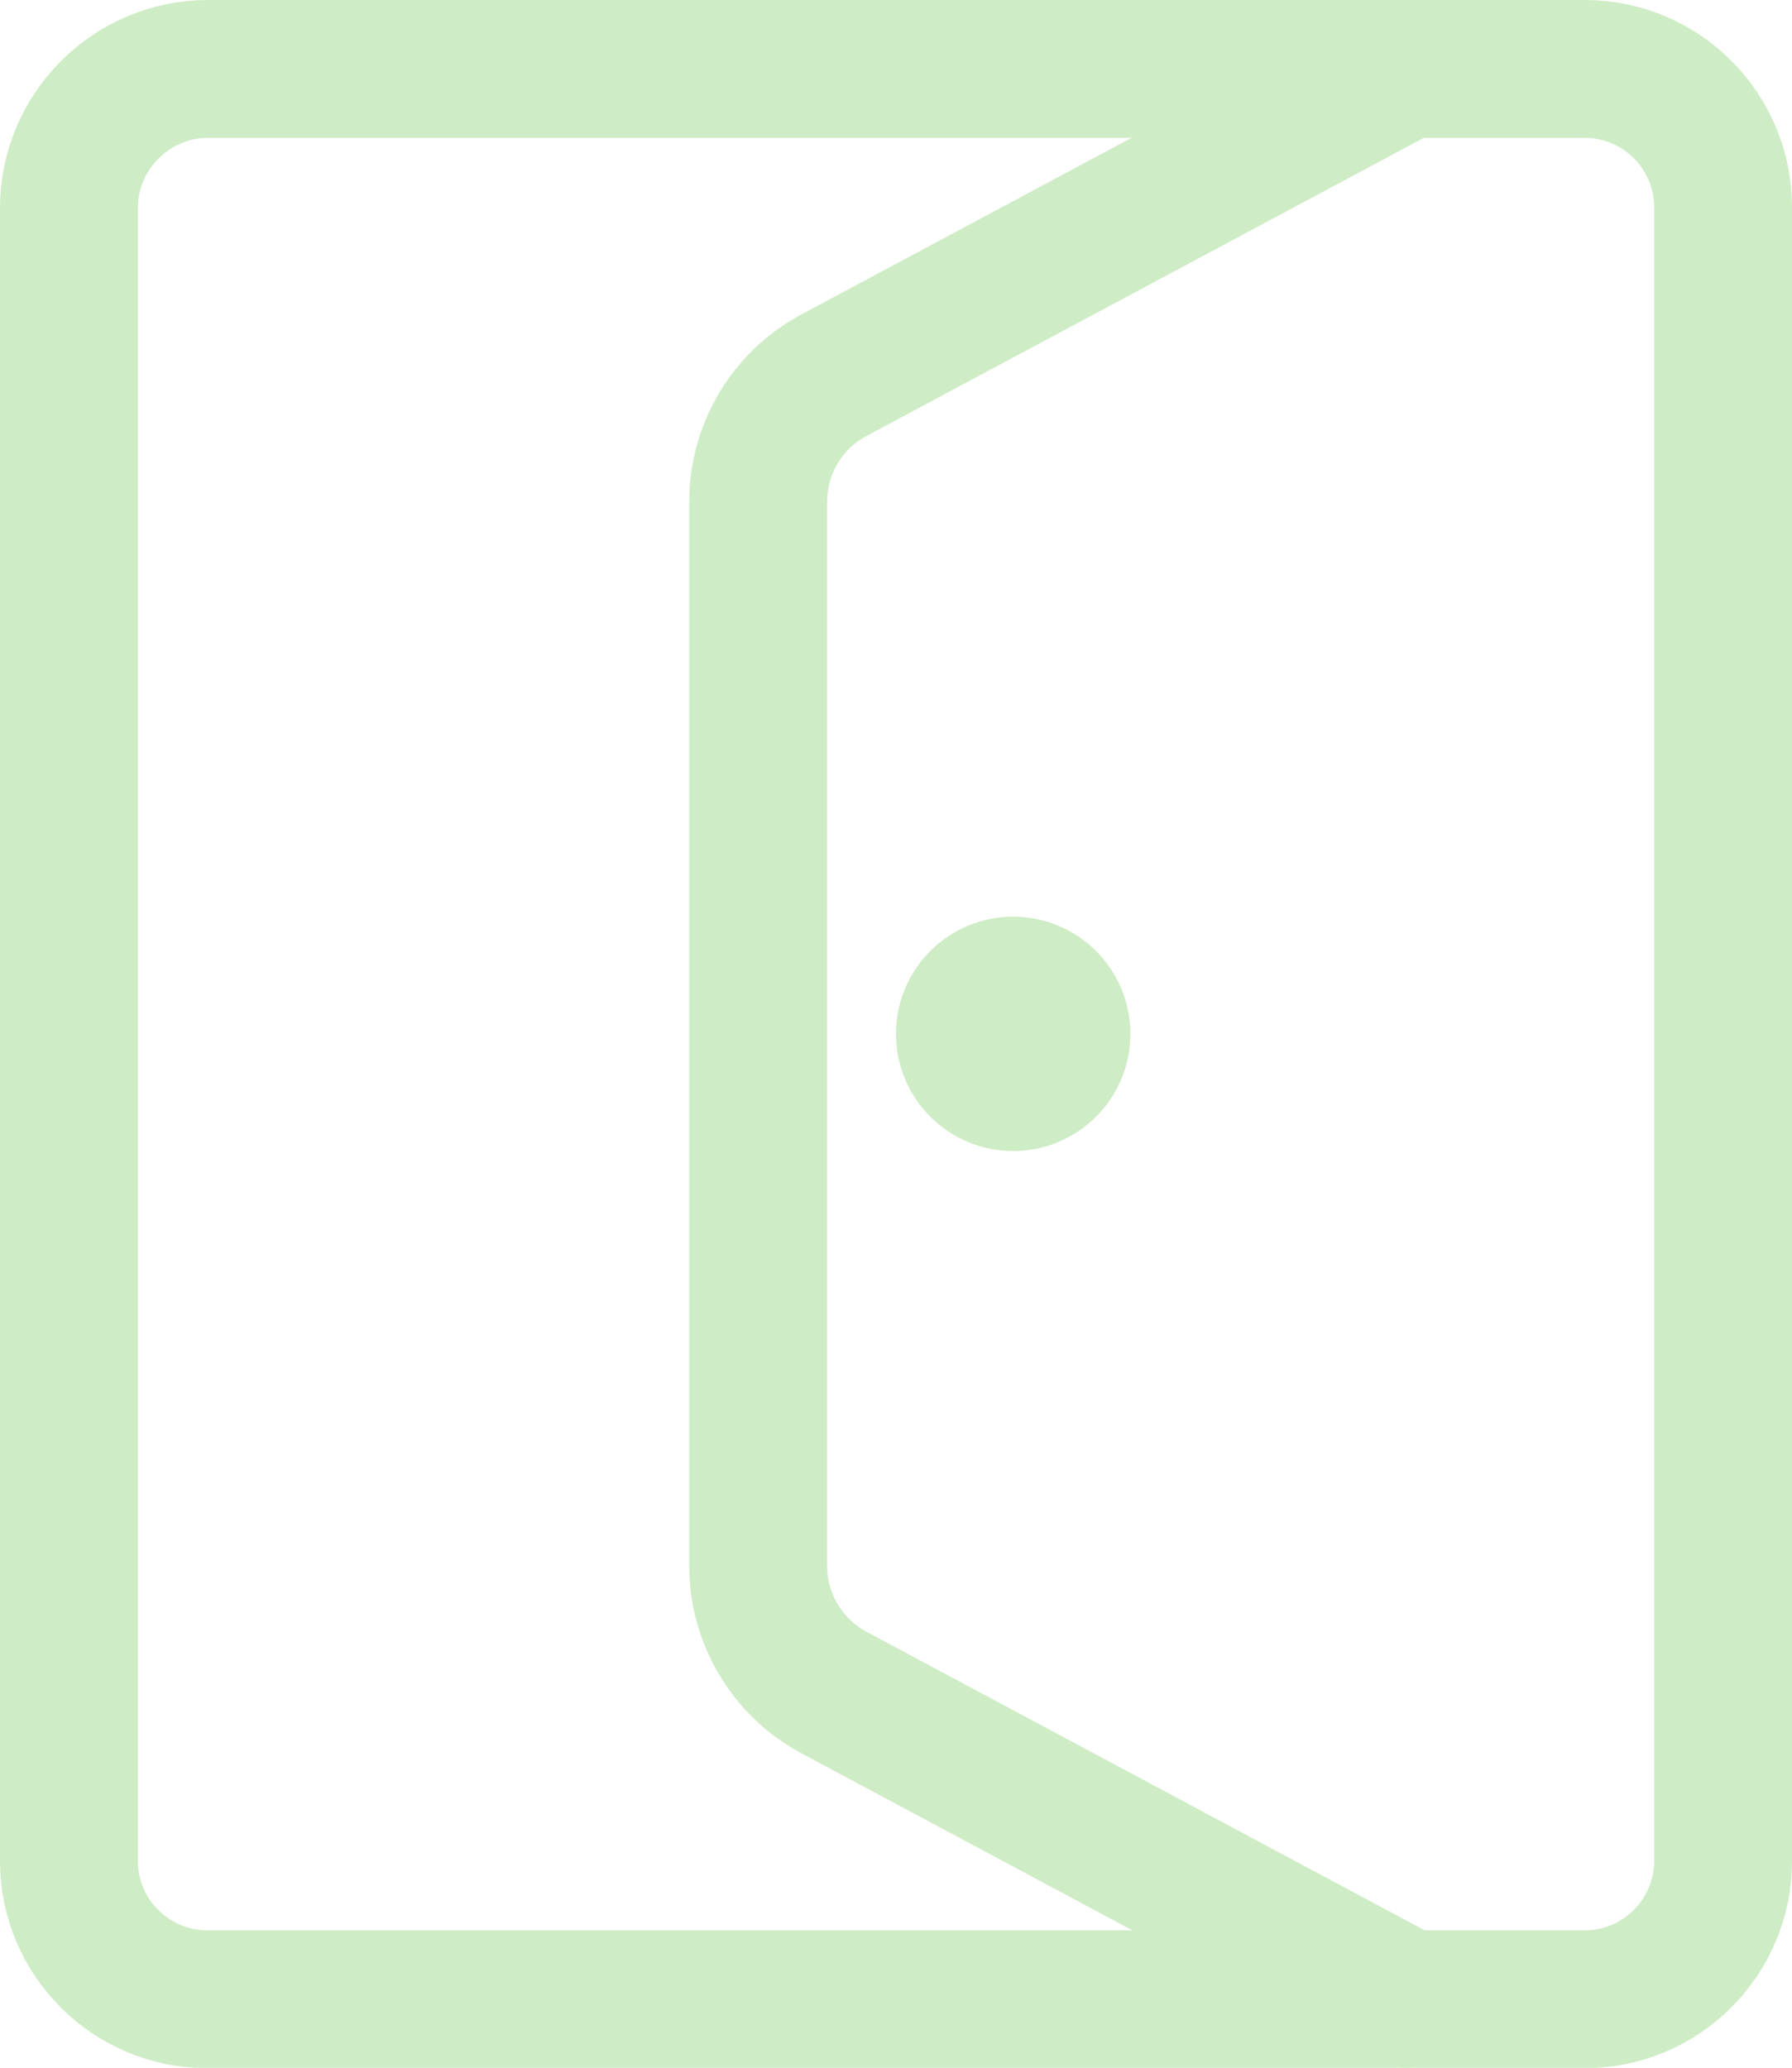 <svg width="39" height="45" viewBox="0 0 39 45" fill="none" xmlns="http://www.w3.org/2000/svg">
<g clip-path="url(#clip0_4398_3782)">
<path d="M4.53 1.5H34.49C36.15 1.5 37.5 2.85 37.5 4.51V40.5C37.5 42.16 36.15 43.51 34.49 43.51H4.51C2.85 43.51 1.5 42.16 1.5 40.5V4.53C1.5 2.86 2.86 1.5 4.53 1.5Z" stroke="#CEECC5" stroke-width="3" stroke-linecap="round" stroke-linejoin="round"/>
<path d="M30.61 43.5L18.16 36.84C17.14 36.3 16.5 35.23 16.5 34.08V10.92C16.5 9.76 17.14 8.7 18.16 8.16L30.61 1.5" stroke="#CEECC5" stroke-width="3" stroke-linecap="round" stroke-linejoin="round"/>
<path d="M22.05 25.05C23.458 25.05 24.6 23.909 24.6 22.5C24.6 21.092 23.458 19.95 22.05 19.95C20.642 19.95 19.5 21.092 19.5 22.5C19.5 23.909 20.642 25.05 22.05 25.05Z" fill="#CEECC5"/>
</g>
<defs>
<clipPath id="clip0_4398_3782">
<rect width="39" height="45" fill="white"/>
</clipPath>
</defs>
</svg>
